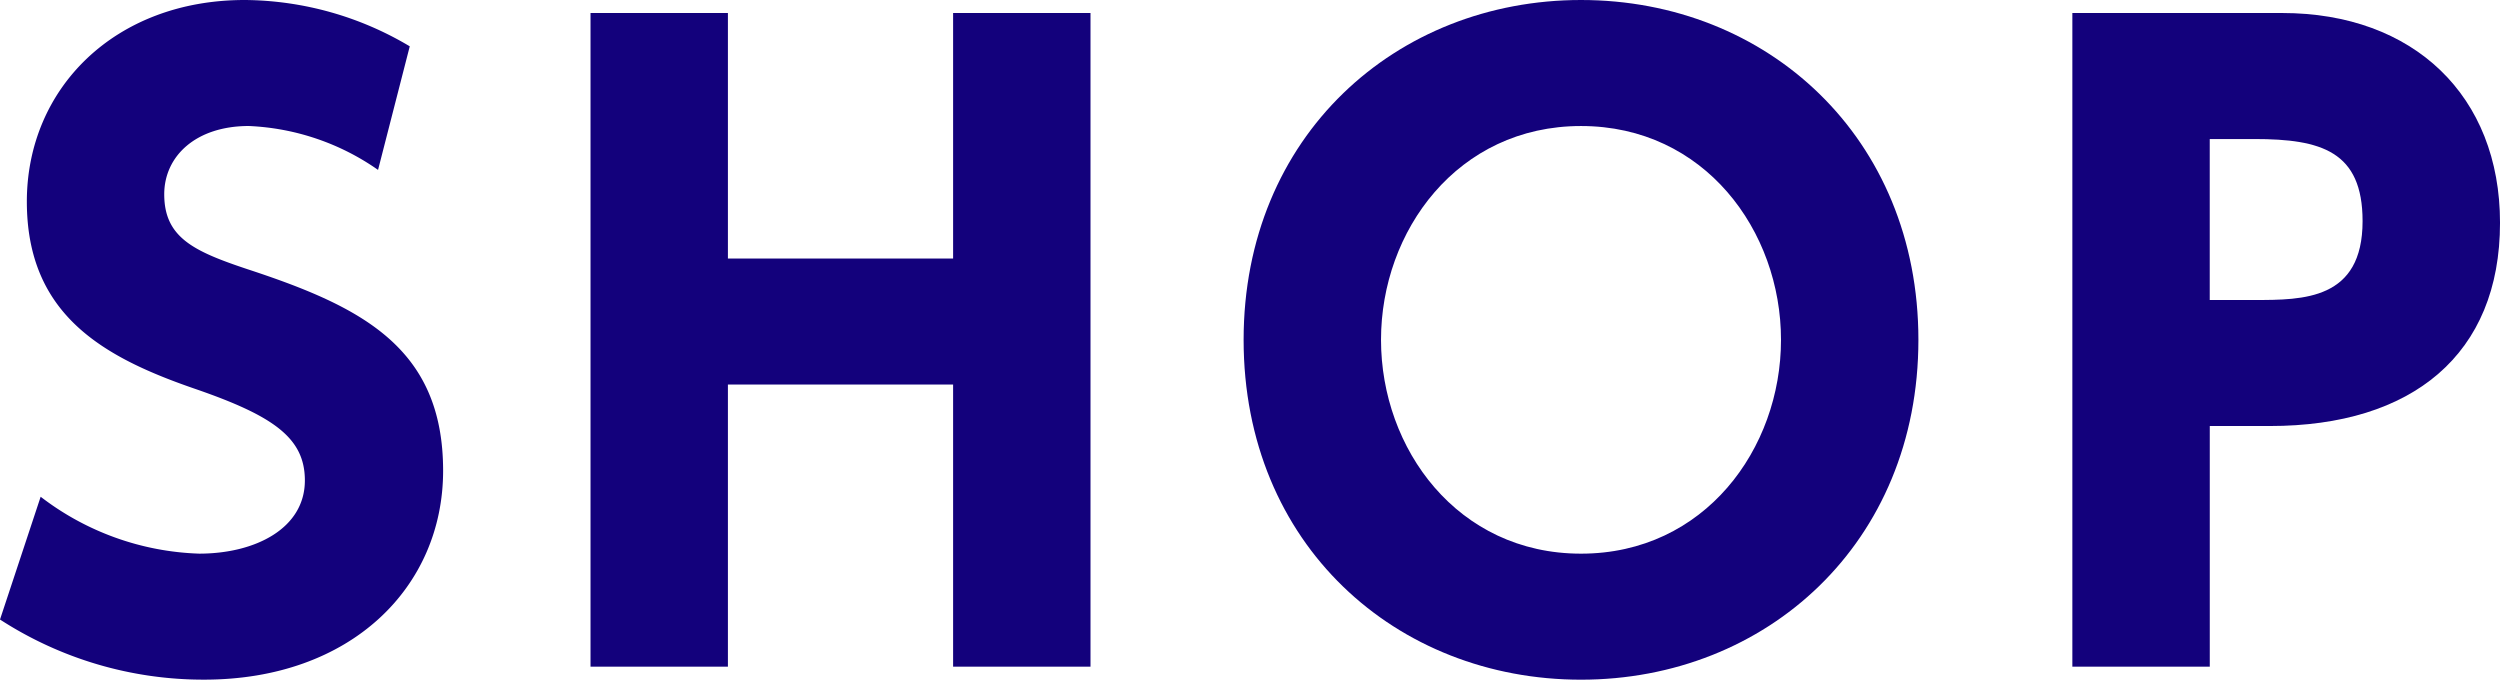 <svg xmlns="http://www.w3.org/2000/svg" width="138.369" height="37.618" viewBox="0 0 138.369 37.618">
  <g id="レイヤー_2" data-name="レイヤー 2">
    <g id="text">
      <g>
        <path d="M20.924,9.404a13.473,13.473,0,0,0-7.154-2.43c-2.925,0-4.68,1.665-4.68,3.779,0,2.386,1.62,3.15,4.59,4.141,6.3,2.07,10.845,4.32,10.845,11.159,0,6.435-5.085,11.564-13.229,11.564A20.695,20.695,0,0,1,0,34.289l2.25-6.795a15.192,15.192,0,0,0,8.774,3.149c3.105,0,5.85-1.395,5.85-4.05,0-2.34-1.71-3.555-5.984-5.039-5.13-1.756-9.404-4.096-9.404-10.395C1.485,4.904,6.345,0,13.545,0a18.065,18.065,0,0,1,9.134,2.564Z" fill="#13017c"/>
        <path d="M52.752,14.31V.72h7.605V36.898H52.752V21.284H40.288V36.898h-7.604V.72h7.604V14.31Z" fill="#13017c"/>
        <path d="M87.505,0c10.305,0,18.674,7.604,18.674,18.809,0,11.25-8.414,18.81-18.674,18.81-10.215,0-18.674-7.47-18.674-18.81C68.831,7.515,77.29,0,87.505,0Zm0,30.644c6.84,0,11.069-5.805,11.069-11.835,0-6.029-4.229-11.834-11.069-11.834s-11.069,5.805-11.069,11.834C76.436,24.839,80.665,30.644,87.505,30.644Z" fill="#13017c"/>
        <path d="M126.31.72c7.289,0,12.06,4.59,12.06,11.61,0,7.289-4.86,11.249-12.734,11.249h-3.33V36.898H114.7V.72ZM124.779,16.604c2.7,0,5.984,0,5.984-4.365,0-3.87-2.295-4.544-5.984-4.544h-2.475v8.909Z" fill="#13017c"/>
      </g>
    </g>
  </g>
</svg>
